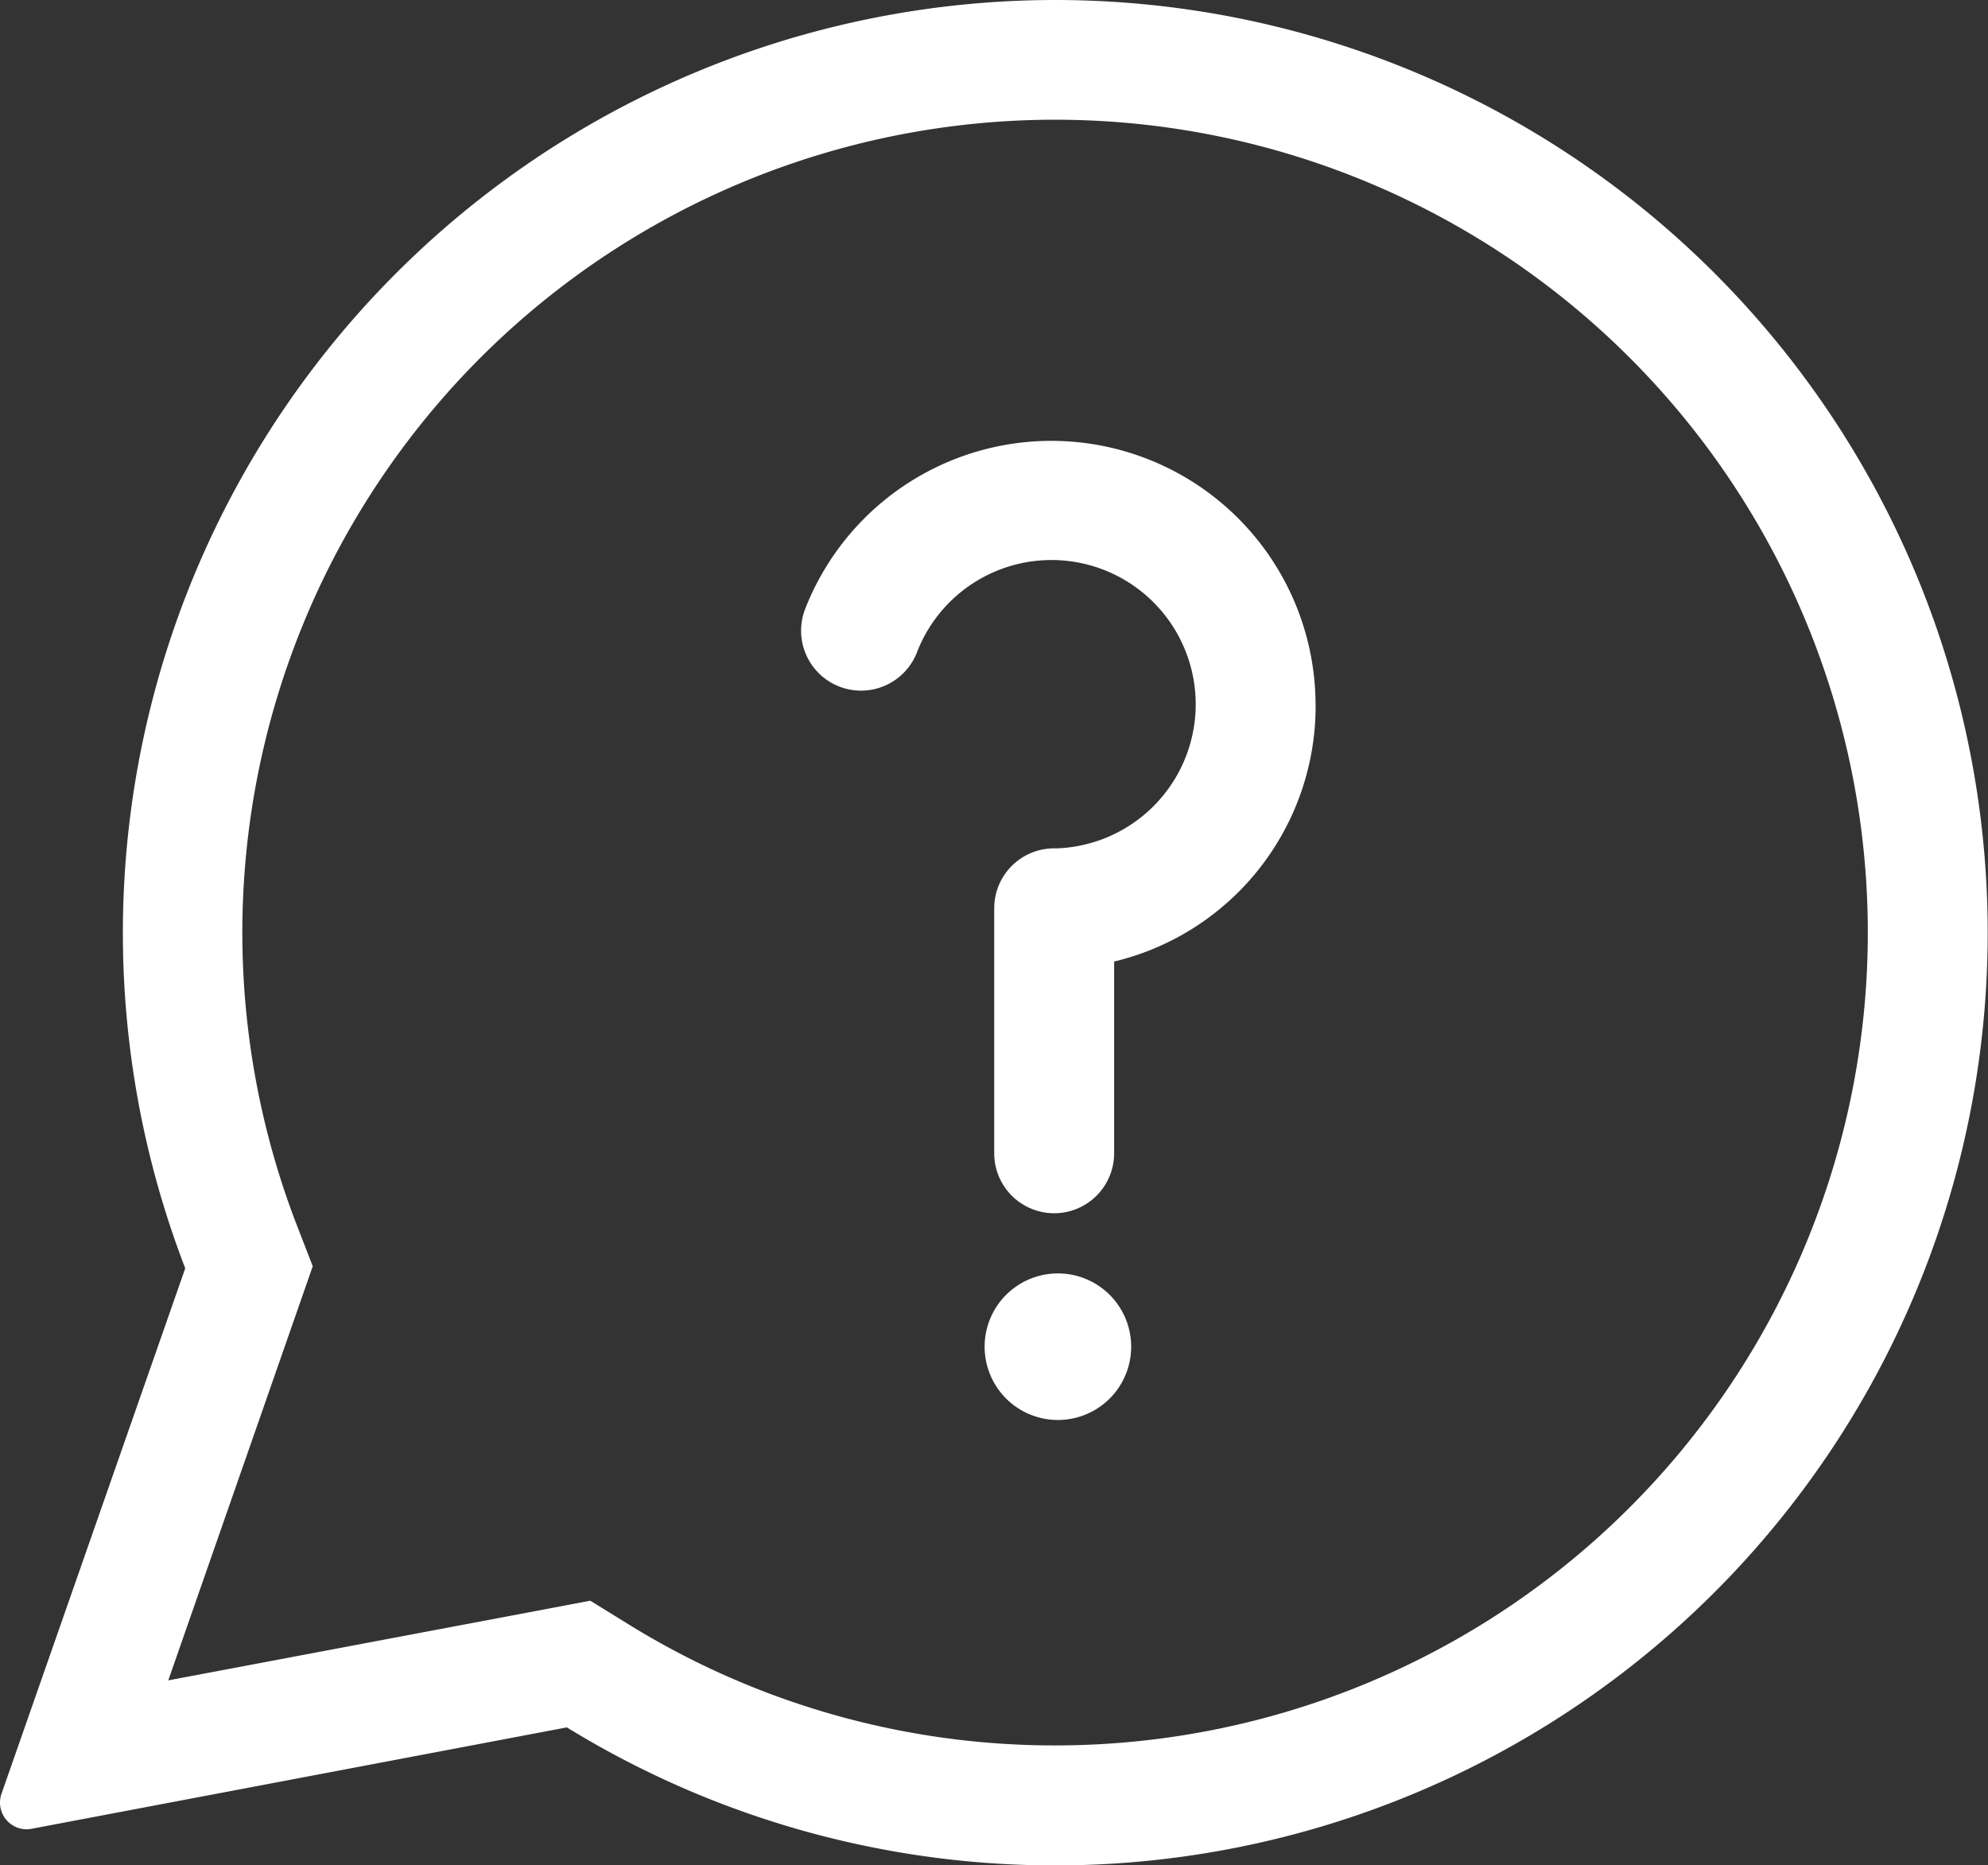<svg id="Discussion_icon" data-name="Discussion icon" xmlns="http://www.w3.org/2000/svg" xmlns:xlink="http://www.w3.org/1999/xlink" width="28" height="26.269" viewBox="0 0 28 26.269">
  <rect x="0" y="0" width="28" height="26.269" fill="#333333" stroke="none"/>
  <defs>
    <clipPath id="clip-path">
      <rect id="Rectangle_1338" data-name="Rectangle 1338" width="28" height="26.269" fill="#fff"/>
    </clipPath>
  </defs>
  <g id="Group_5146" data-name="Group 5146" clip-path="url(#clip-path)">
    <path id="Path_3987" data-name="Path 3987" d="M14.865,0A13.138,13.138,0,0,0,2.609,17.861l-2.588,7.4a.376.376,0,0,0,.352.5.386.386,0,0,0,.072-.007l7.539-1.428A13.135,13.135,0,1,0,14.865,0m0,24.58a11.4,11.4,0,0,1-5.994-1.694l-.557-.344-.644.122-5.3,1L4.2,18.419l.205-.587-.225-.58A11.447,11.447,0,1,1,14.865,24.58M18.529,9.924a3.722,3.722,0,0,0-7.188-1.35.844.844,0,0,0,1.573.615,2.031,2.031,0,1,1,1.979,2.758c-.016,0-.03,0-.046,0a.844.844,0,0,0-.844.844v3.45a.844.844,0,0,0,1.689,0v-2.7a3.7,3.7,0,0,0,2.838-3.609M14.9,17.933a1.032,1.032,0,1,0,1.032,1.032A1.032,1.032,0,0,0,14.9,17.933" transform="translate(0)" fill="#fff"/>
  </g>
</svg>
